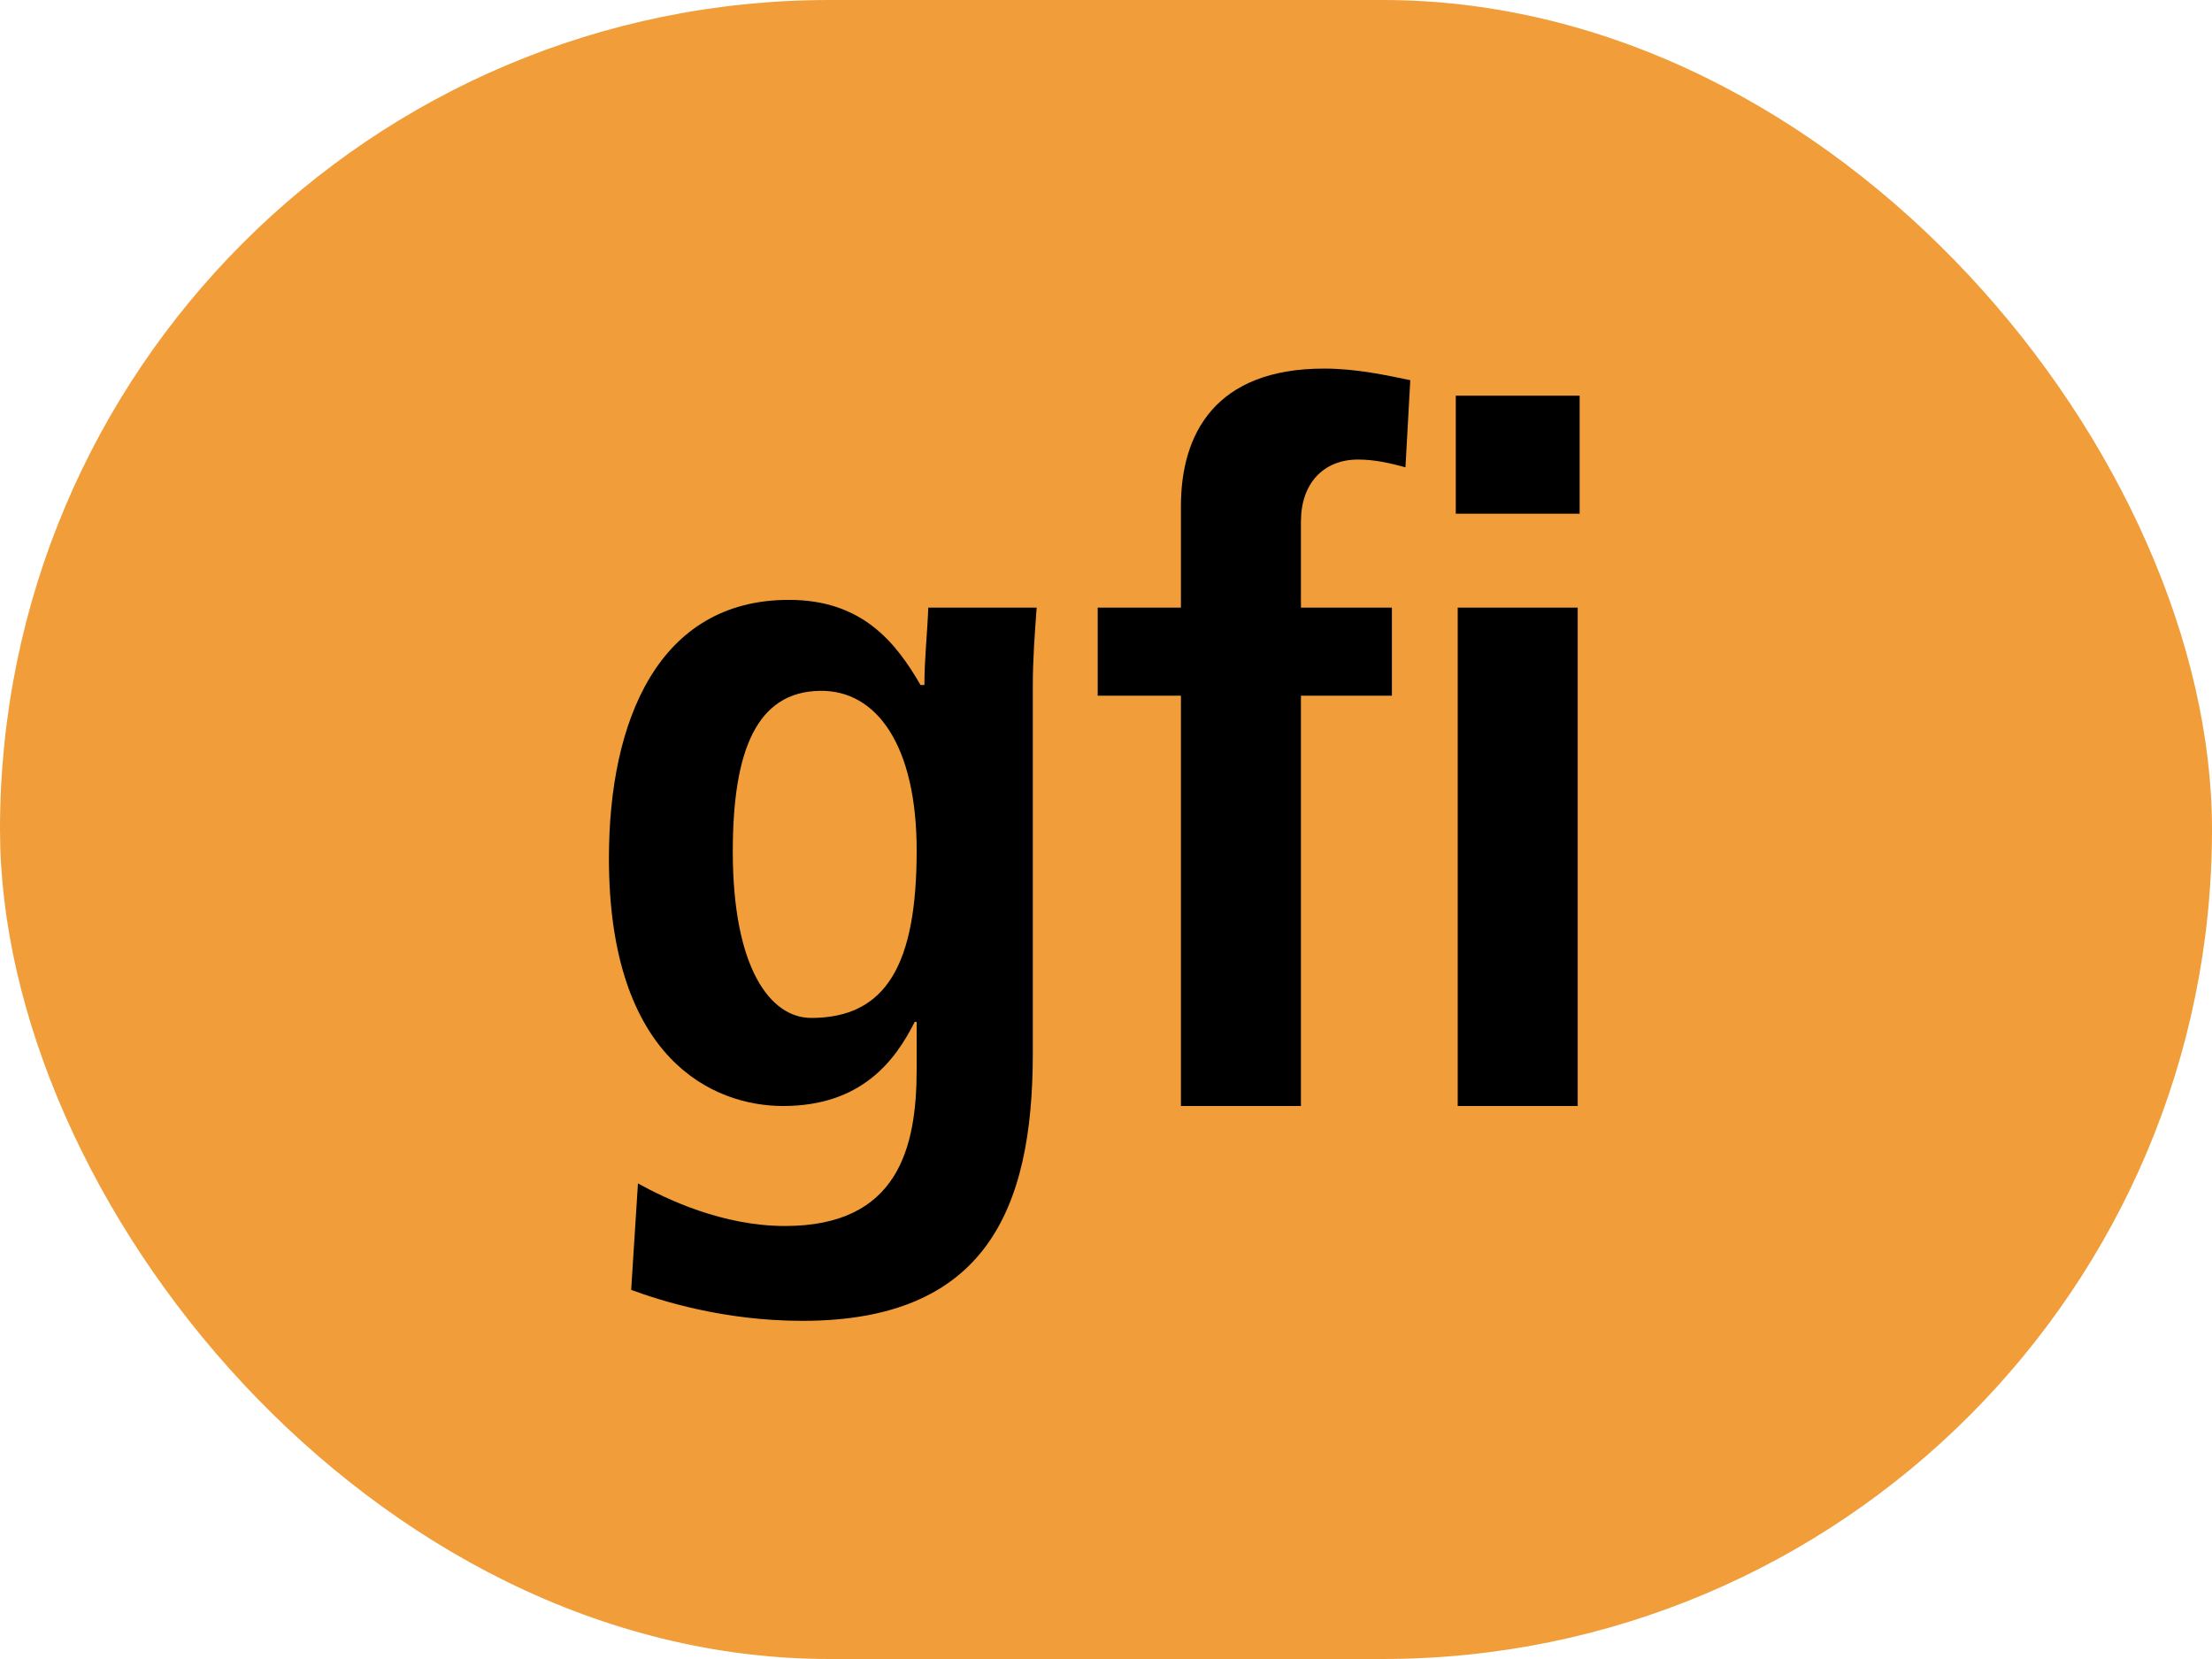 <svg width="32" height="24" viewBox="0 0 32 24" fill="none" xmlns="http://www.w3.org/2000/svg">
<rect width="32" height="24" rx="12" fill="#F19D39"/>
<path d="M10.601 12.318C10.601 14.012 11.147 14.726 11.735 14.726C12.827 14.726 13.261 13.942 13.261 12.304C13.261 10.792 12.687 9.98 11.861 9.994C10.951 10.008 10.601 10.848 10.601 12.318ZM9.131 18.66L9.229 17.12C9.635 17.344 10.447 17.736 11.357 17.736C12.995 17.736 13.261 16.602 13.261 15.468V14.782H13.233C12.953 15.342 12.463 16 11.329 16C10.321 16 8.809 15.328 8.809 12.416C8.809 10.428 9.523 8.678 11.413 8.678C12.463 8.678 12.953 9.28 13.317 9.91H13.373C13.373 9.532 13.415 9.168 13.429 8.79H14.997C14.969 9.168 14.941 9.546 14.941 9.924V15.244C14.941 17.498 14.255 19.108 11.609 19.108C10.461 19.108 9.551 18.814 9.131 18.66ZM21.088 16V8.79H22.824V16H21.088ZM21.06 7.432V5.724H22.852V7.432H21.06ZM17.084 16V10.064H15.88V8.79H17.084V7.32C17.084 6.284 17.574 5.332 19.156 5.332C19.618 5.332 20.066 5.43 20.402 5.5L20.332 6.76C20.122 6.704 19.898 6.648 19.646 6.648C19.142 6.648 18.82 6.998 18.82 7.544V8.79H20.136V10.064H18.82V16H17.084Z" fill="black"/>
</svg>
